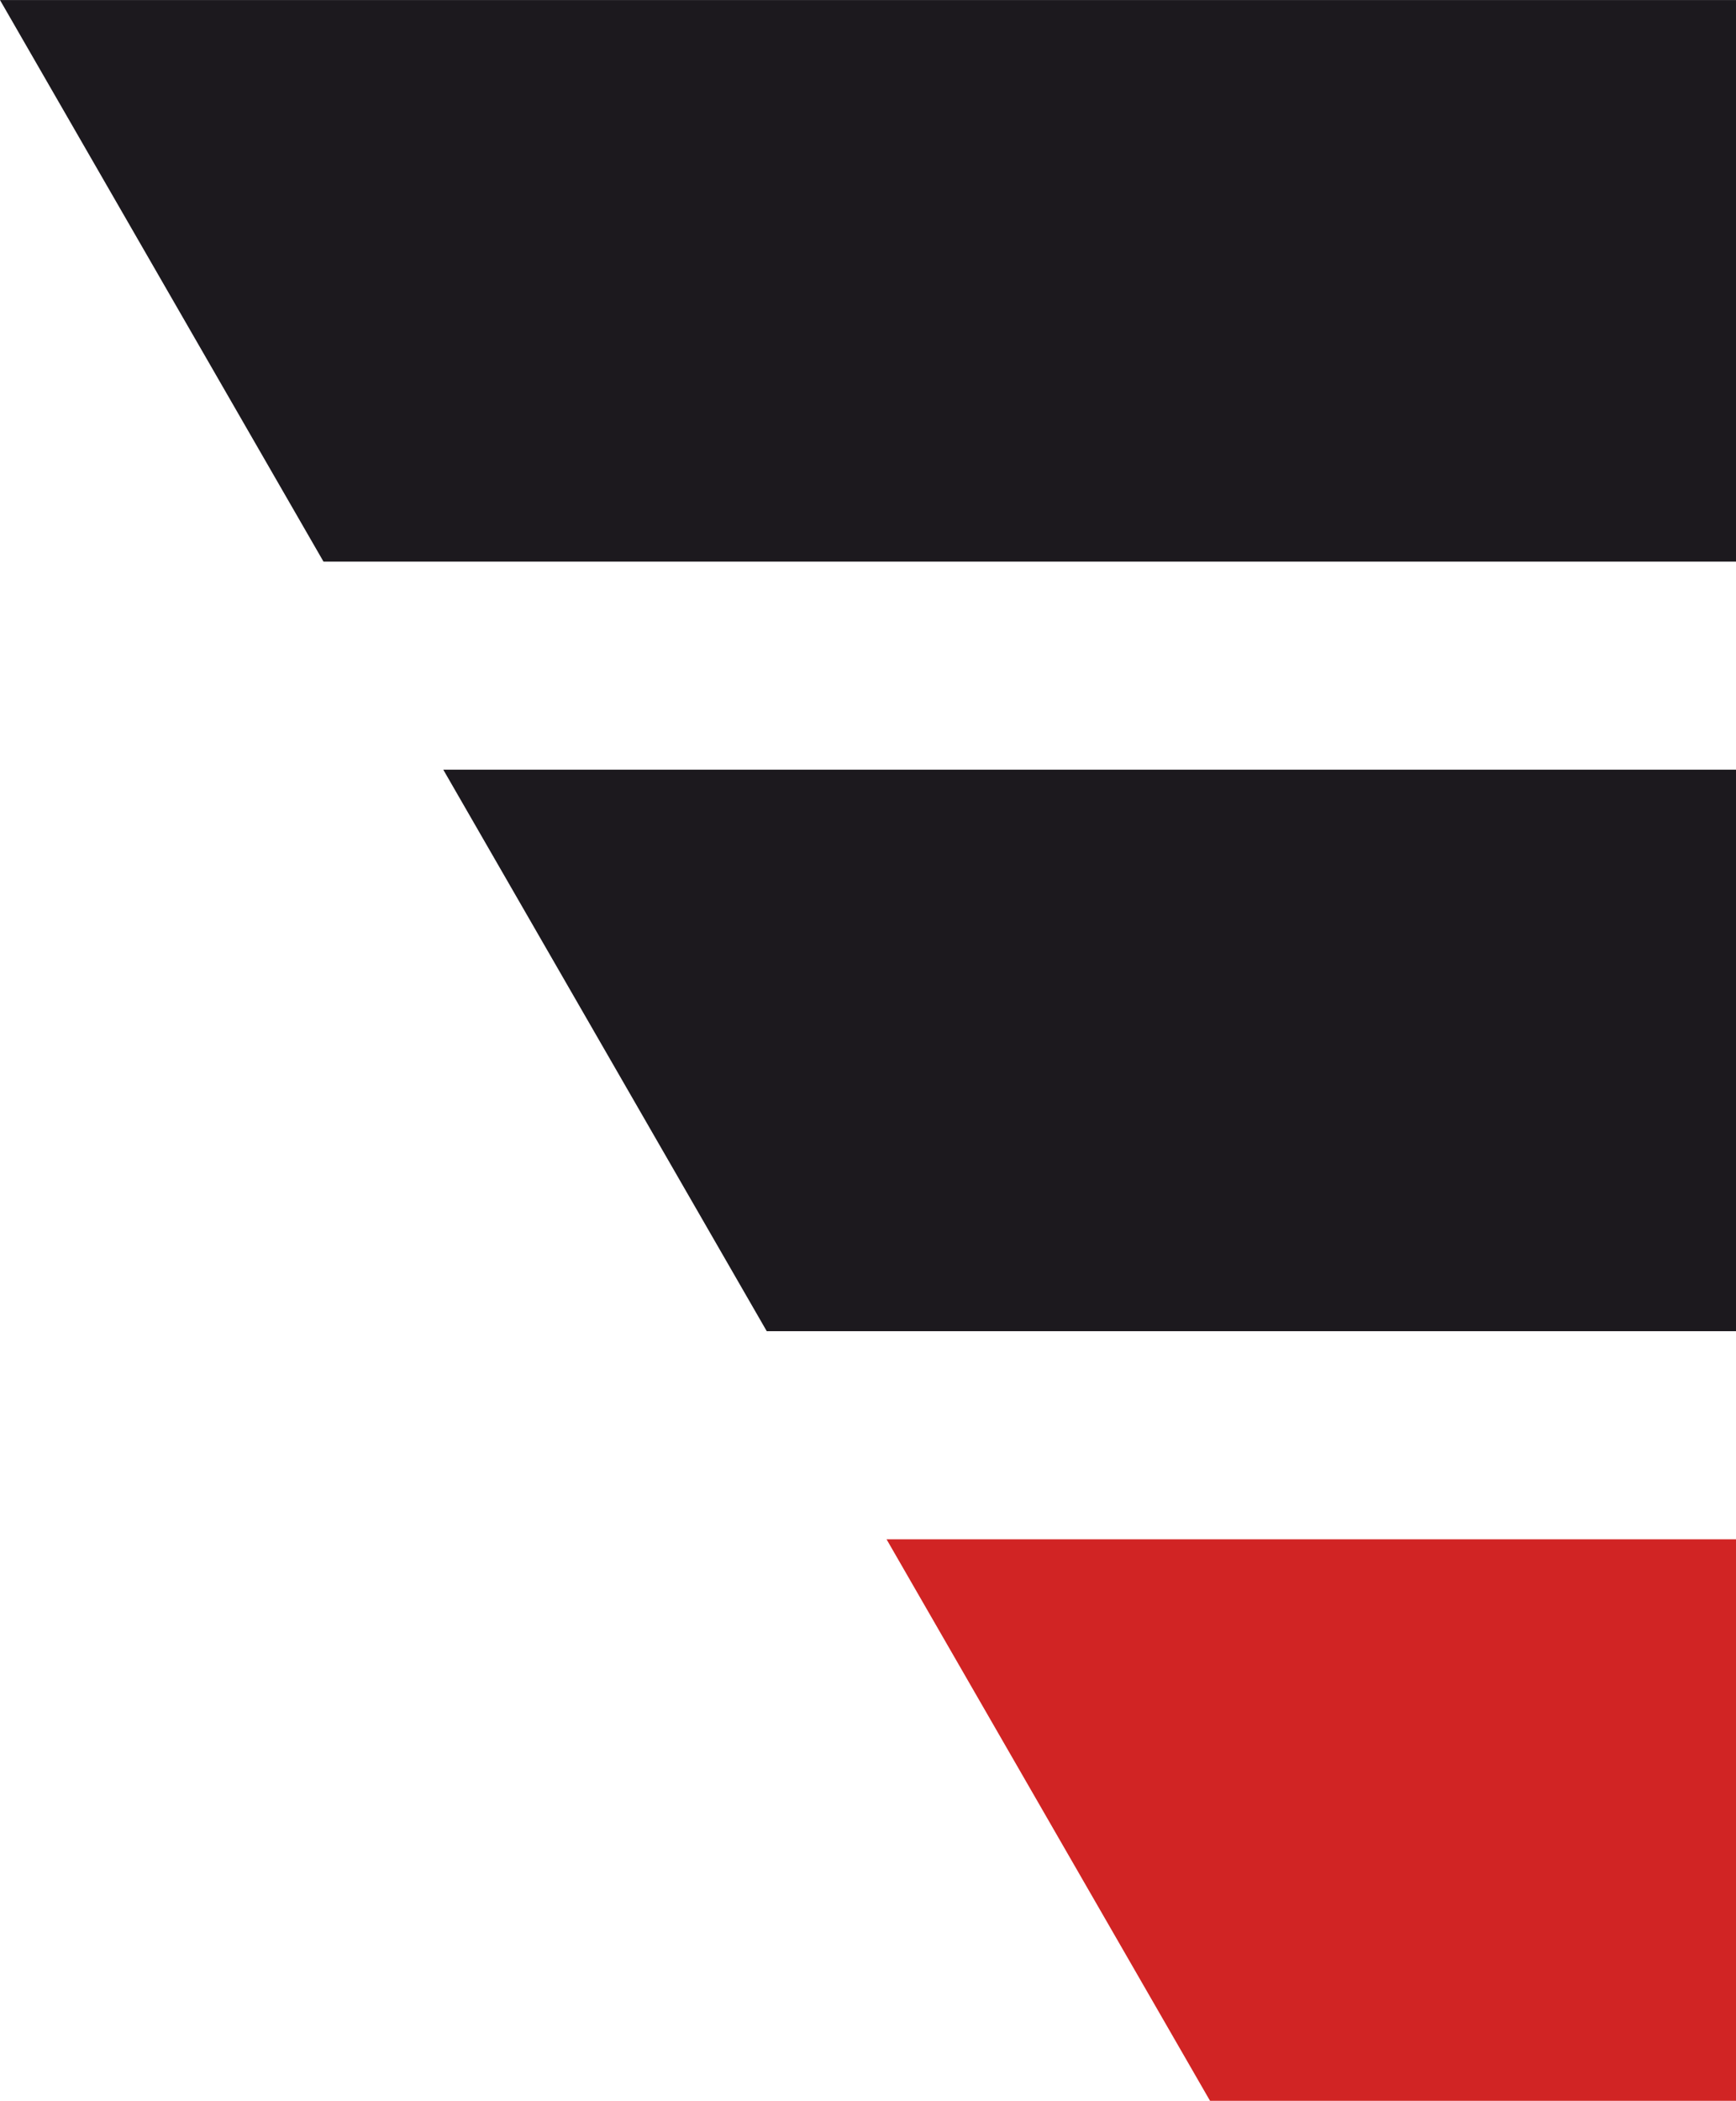 <svg xmlns="http://www.w3.org/2000/svg" width="20.14mm" height="24.36mm"
viewBox="0 0 57.1 69.06"><polygon points="0 0 57.1 0 57.1 18.46 10.64 18.46 0 0"
style="fill:#1c191e"/><polygon points="14.58 25.3 57.1 25.3 57.1 43.76 25.22
43.76 14.58 25.3" style="fill:#1c191e"/><polygon points="29.16 50.6 57.1 50.6
57.1 69.06 39.8 69.06 29.16 50.6" style="fill:#d12424"/></svg>

